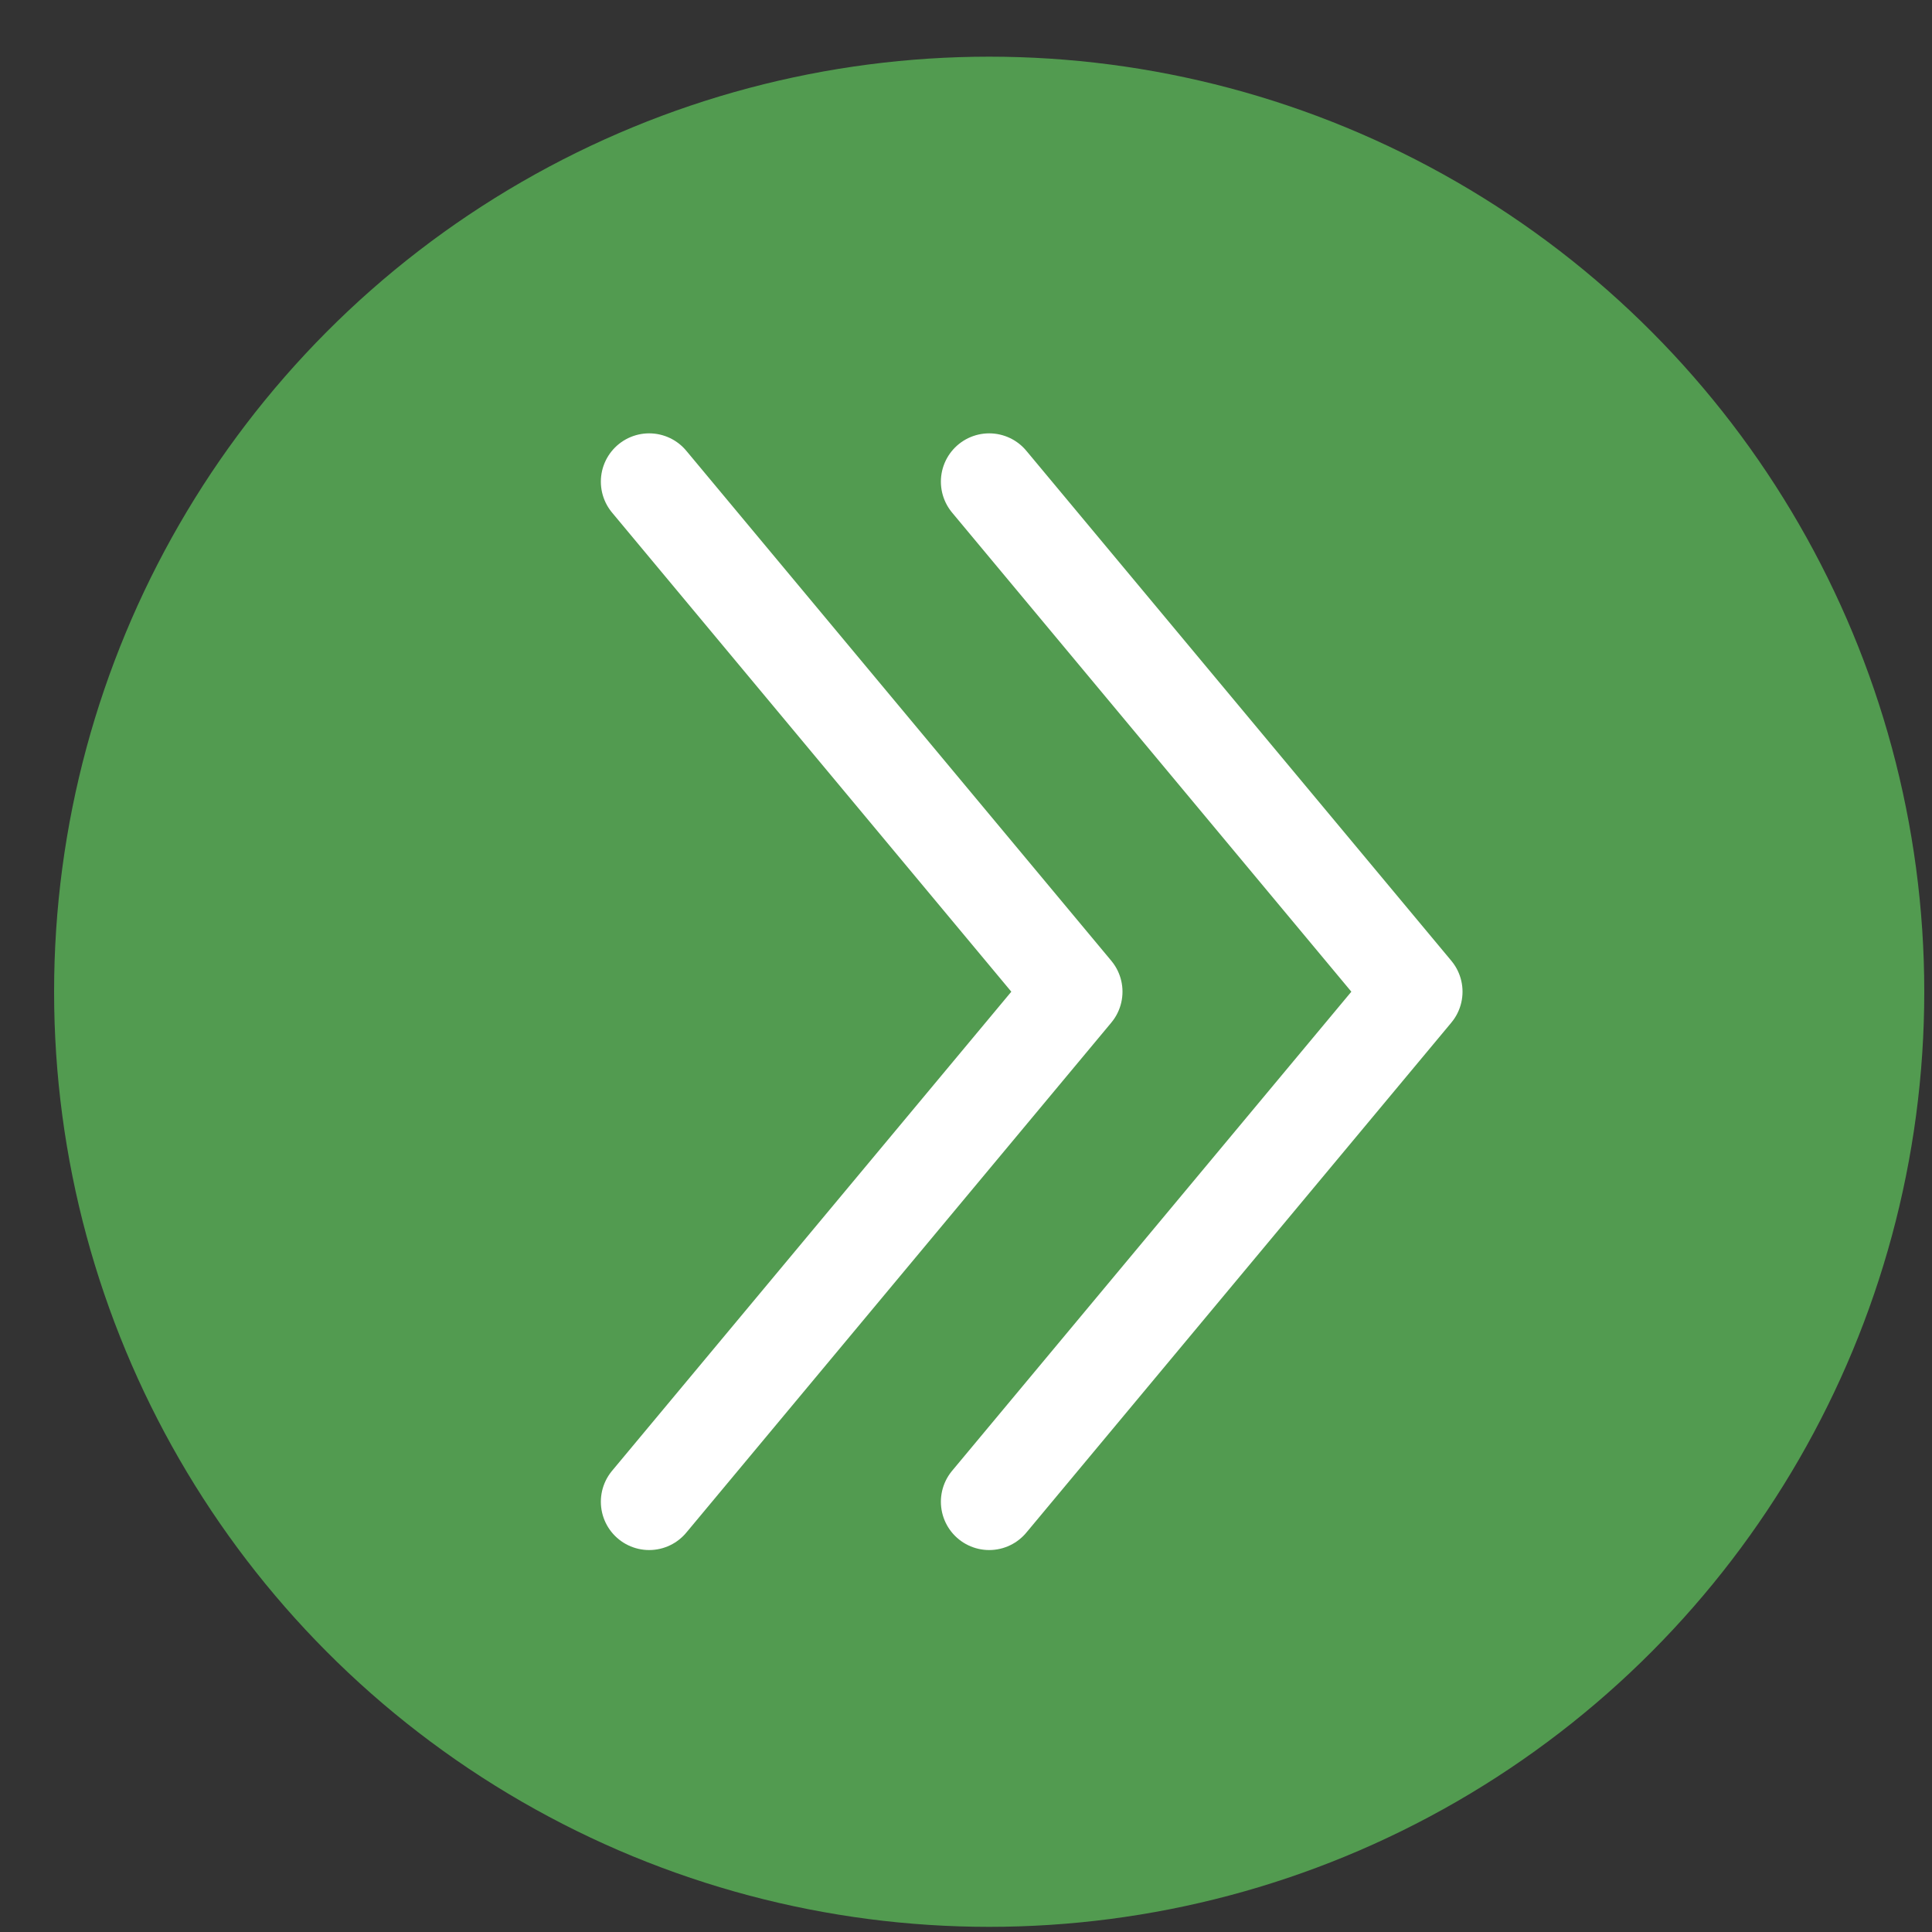 <svg width="30" height="30" viewBox="0 0 30 30" fill="none" xmlns="http://www.w3.org/2000/svg">
<rect x="0" y="0" width="30" height="30" fill="#333333" stroke="none"/>
<circle cx="15.36" cy="15.4" r="14.52" fill="#529B50"/>
<path d="M10.08 7.479L13.38 11.439L16.68 15.399L10.08 23.319" stroke="white" stroke-width="1.5" stroke-linecap="round" stroke-linejoin="round"/>
<path d="M15.36 7.479L18.66 11.439L21.96 15.399L15.36 23.319" stroke="white" stroke-width="1.5" stroke-linecap="round" stroke-linejoin="round"/>
</svg>
